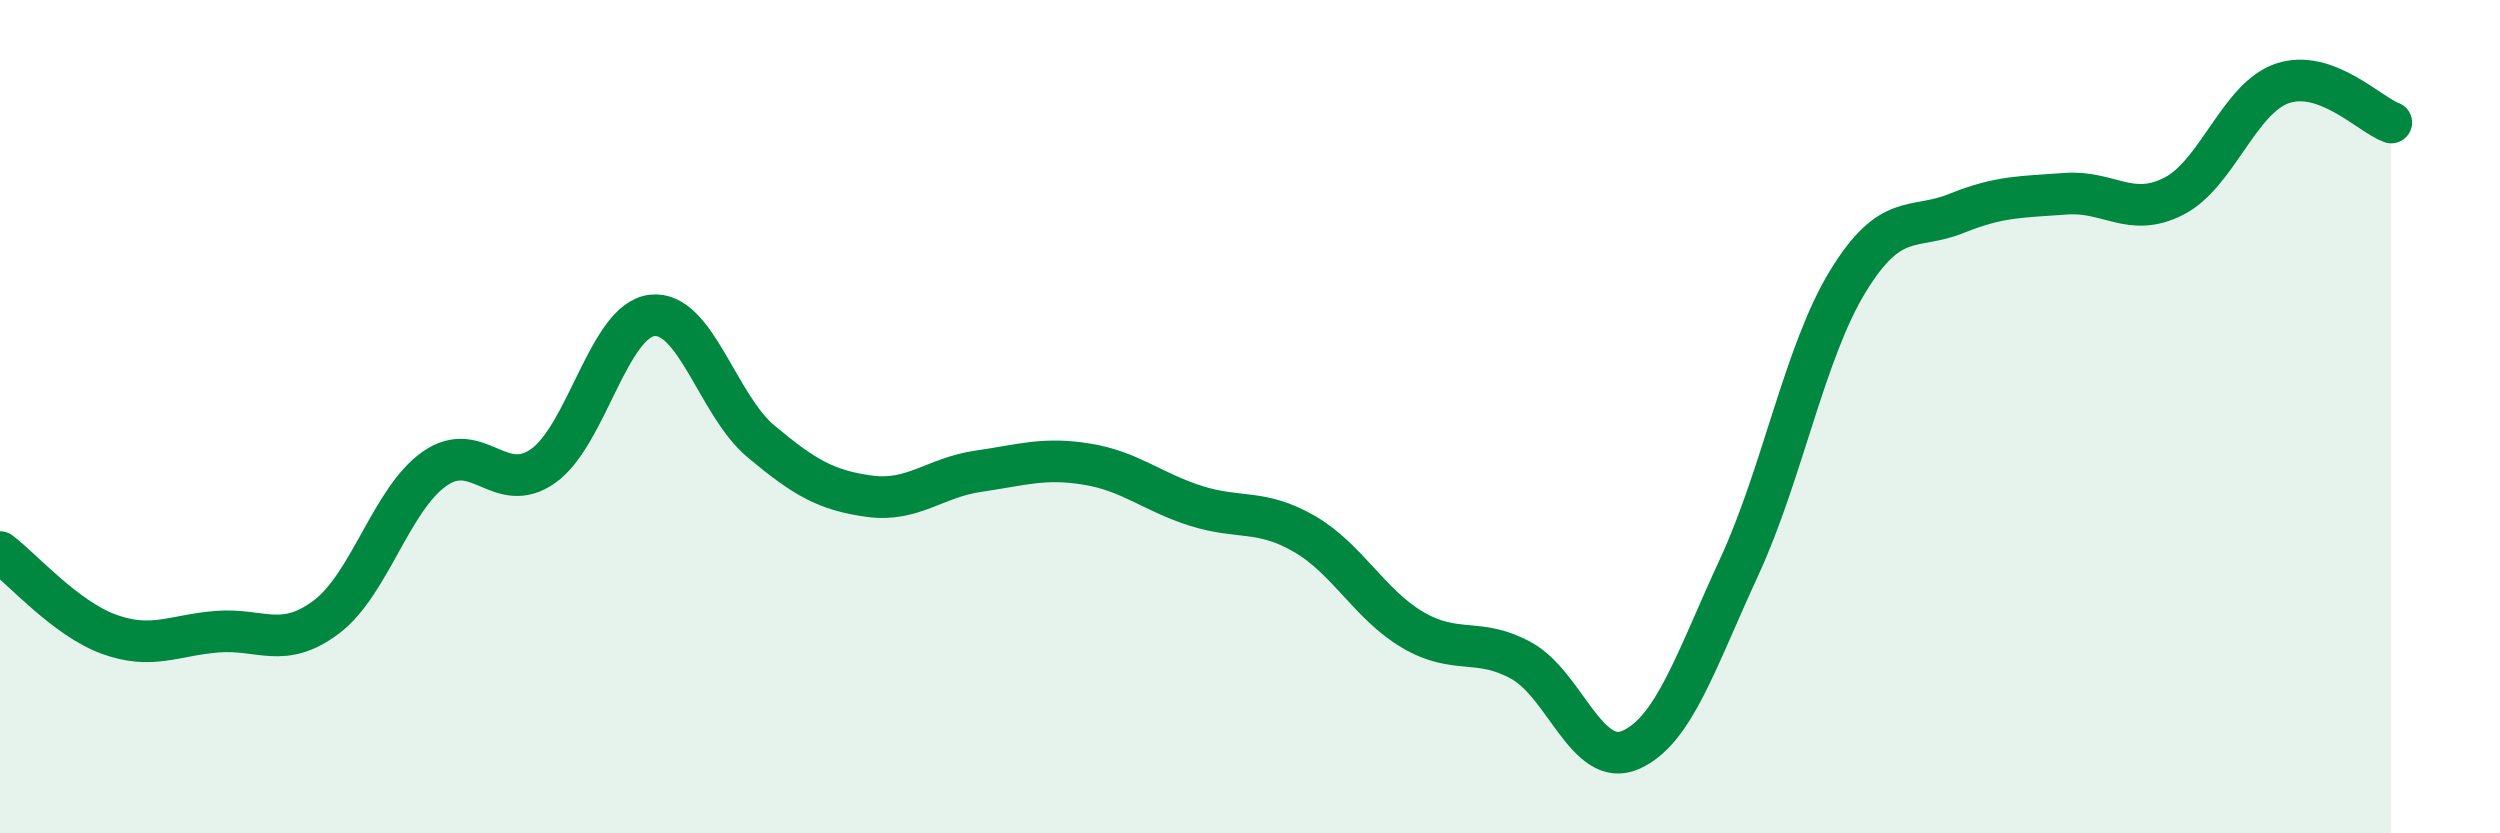 
    <svg width="60" height="20" viewBox="0 0 60 20" xmlns="http://www.w3.org/2000/svg">
      <path
        d="M 0,13.25 C 0.52,13.64 1.57,14.84 2.61,15.22 C 3.65,15.6 4.18,15.24 5.22,15.16 C 6.26,15.08 6.79,15.59 7.83,14.81 C 8.87,14.03 9.39,11.98 10.43,11.25 C 11.47,10.52 12,11.92 13.04,11.18 C 14.08,10.44 14.61,7.69 15.65,7.57 C 16.69,7.45 17.22,9.72 18.26,10.59 C 19.3,11.46 19.83,11.77 20.87,11.91 C 21.91,12.05 22.44,11.46 23.48,11.31 C 24.52,11.16 25.05,10.97 26.09,11.14 C 27.13,11.31 27.66,11.81 28.7,12.14 C 29.74,12.47 30.26,12.21 31.3,12.81 C 32.34,13.41 32.87,14.51 33.91,15.12 C 34.95,15.73 35.48,15.28 36.52,15.86 C 37.56,16.44 38.09,18.45 39.13,18 C 40.17,17.55 40.7,15.86 41.74,13.61 C 42.78,11.36 43.31,8.45 44.35,6.75 C 45.39,5.05 45.92,5.54 46.96,5.12 C 48,4.7 48.53,4.73 49.57,4.65 C 50.61,4.57 51.13,5.24 52.17,4.71 C 53.21,4.18 53.74,2.35 54.78,2 C 55.82,1.65 56.87,2.75 57.39,2.94L57.39 20L0 20Z"
        fill="#008740"
        opacity="0.1"
        stroke-linecap="round"
        stroke-linejoin="round"
      />
      <path
        d="M 0,13.25 C 0.52,13.64 1.57,14.84 2.61,15.22 C 3.65,15.6 4.18,15.24 5.22,15.16 C 6.26,15.08 6.79,15.59 7.83,14.81 C 8.87,14.03 9.39,11.98 10.43,11.25 C 11.47,10.52 12,11.92 13.04,11.18 C 14.08,10.44 14.61,7.69 15.65,7.57 C 16.69,7.45 17.22,9.72 18.26,10.59 C 19.3,11.46 19.83,11.77 20.87,11.91 C 21.91,12.05 22.44,11.46 23.48,11.31 C 24.52,11.16 25.05,10.97 26.09,11.14 C 27.13,11.31 27.66,11.81 28.7,12.14 C 29.74,12.47 30.26,12.21 31.3,12.81 C 32.34,13.41 32.87,14.51 33.91,15.12 C 34.95,15.73 35.48,15.28 36.52,15.86 C 37.56,16.44 38.09,18.45 39.13,18 C 40.17,17.55 40.7,15.86 41.74,13.61 C 42.78,11.36 43.31,8.45 44.35,6.75 C 45.39,5.05 45.92,5.54 46.96,5.12 C 48,4.7 48.53,4.73 49.57,4.65 C 50.61,4.57 51.13,5.24 52.17,4.71 C 53.21,4.18 53.74,2.35 54.78,2 C 55.82,1.65 56.87,2.75 57.39,2.94"
        stroke="#008740"
        stroke-width="1"
        fill="none"
        stroke-linecap="round"
        stroke-linejoin="round"
      />
    </svg>
  